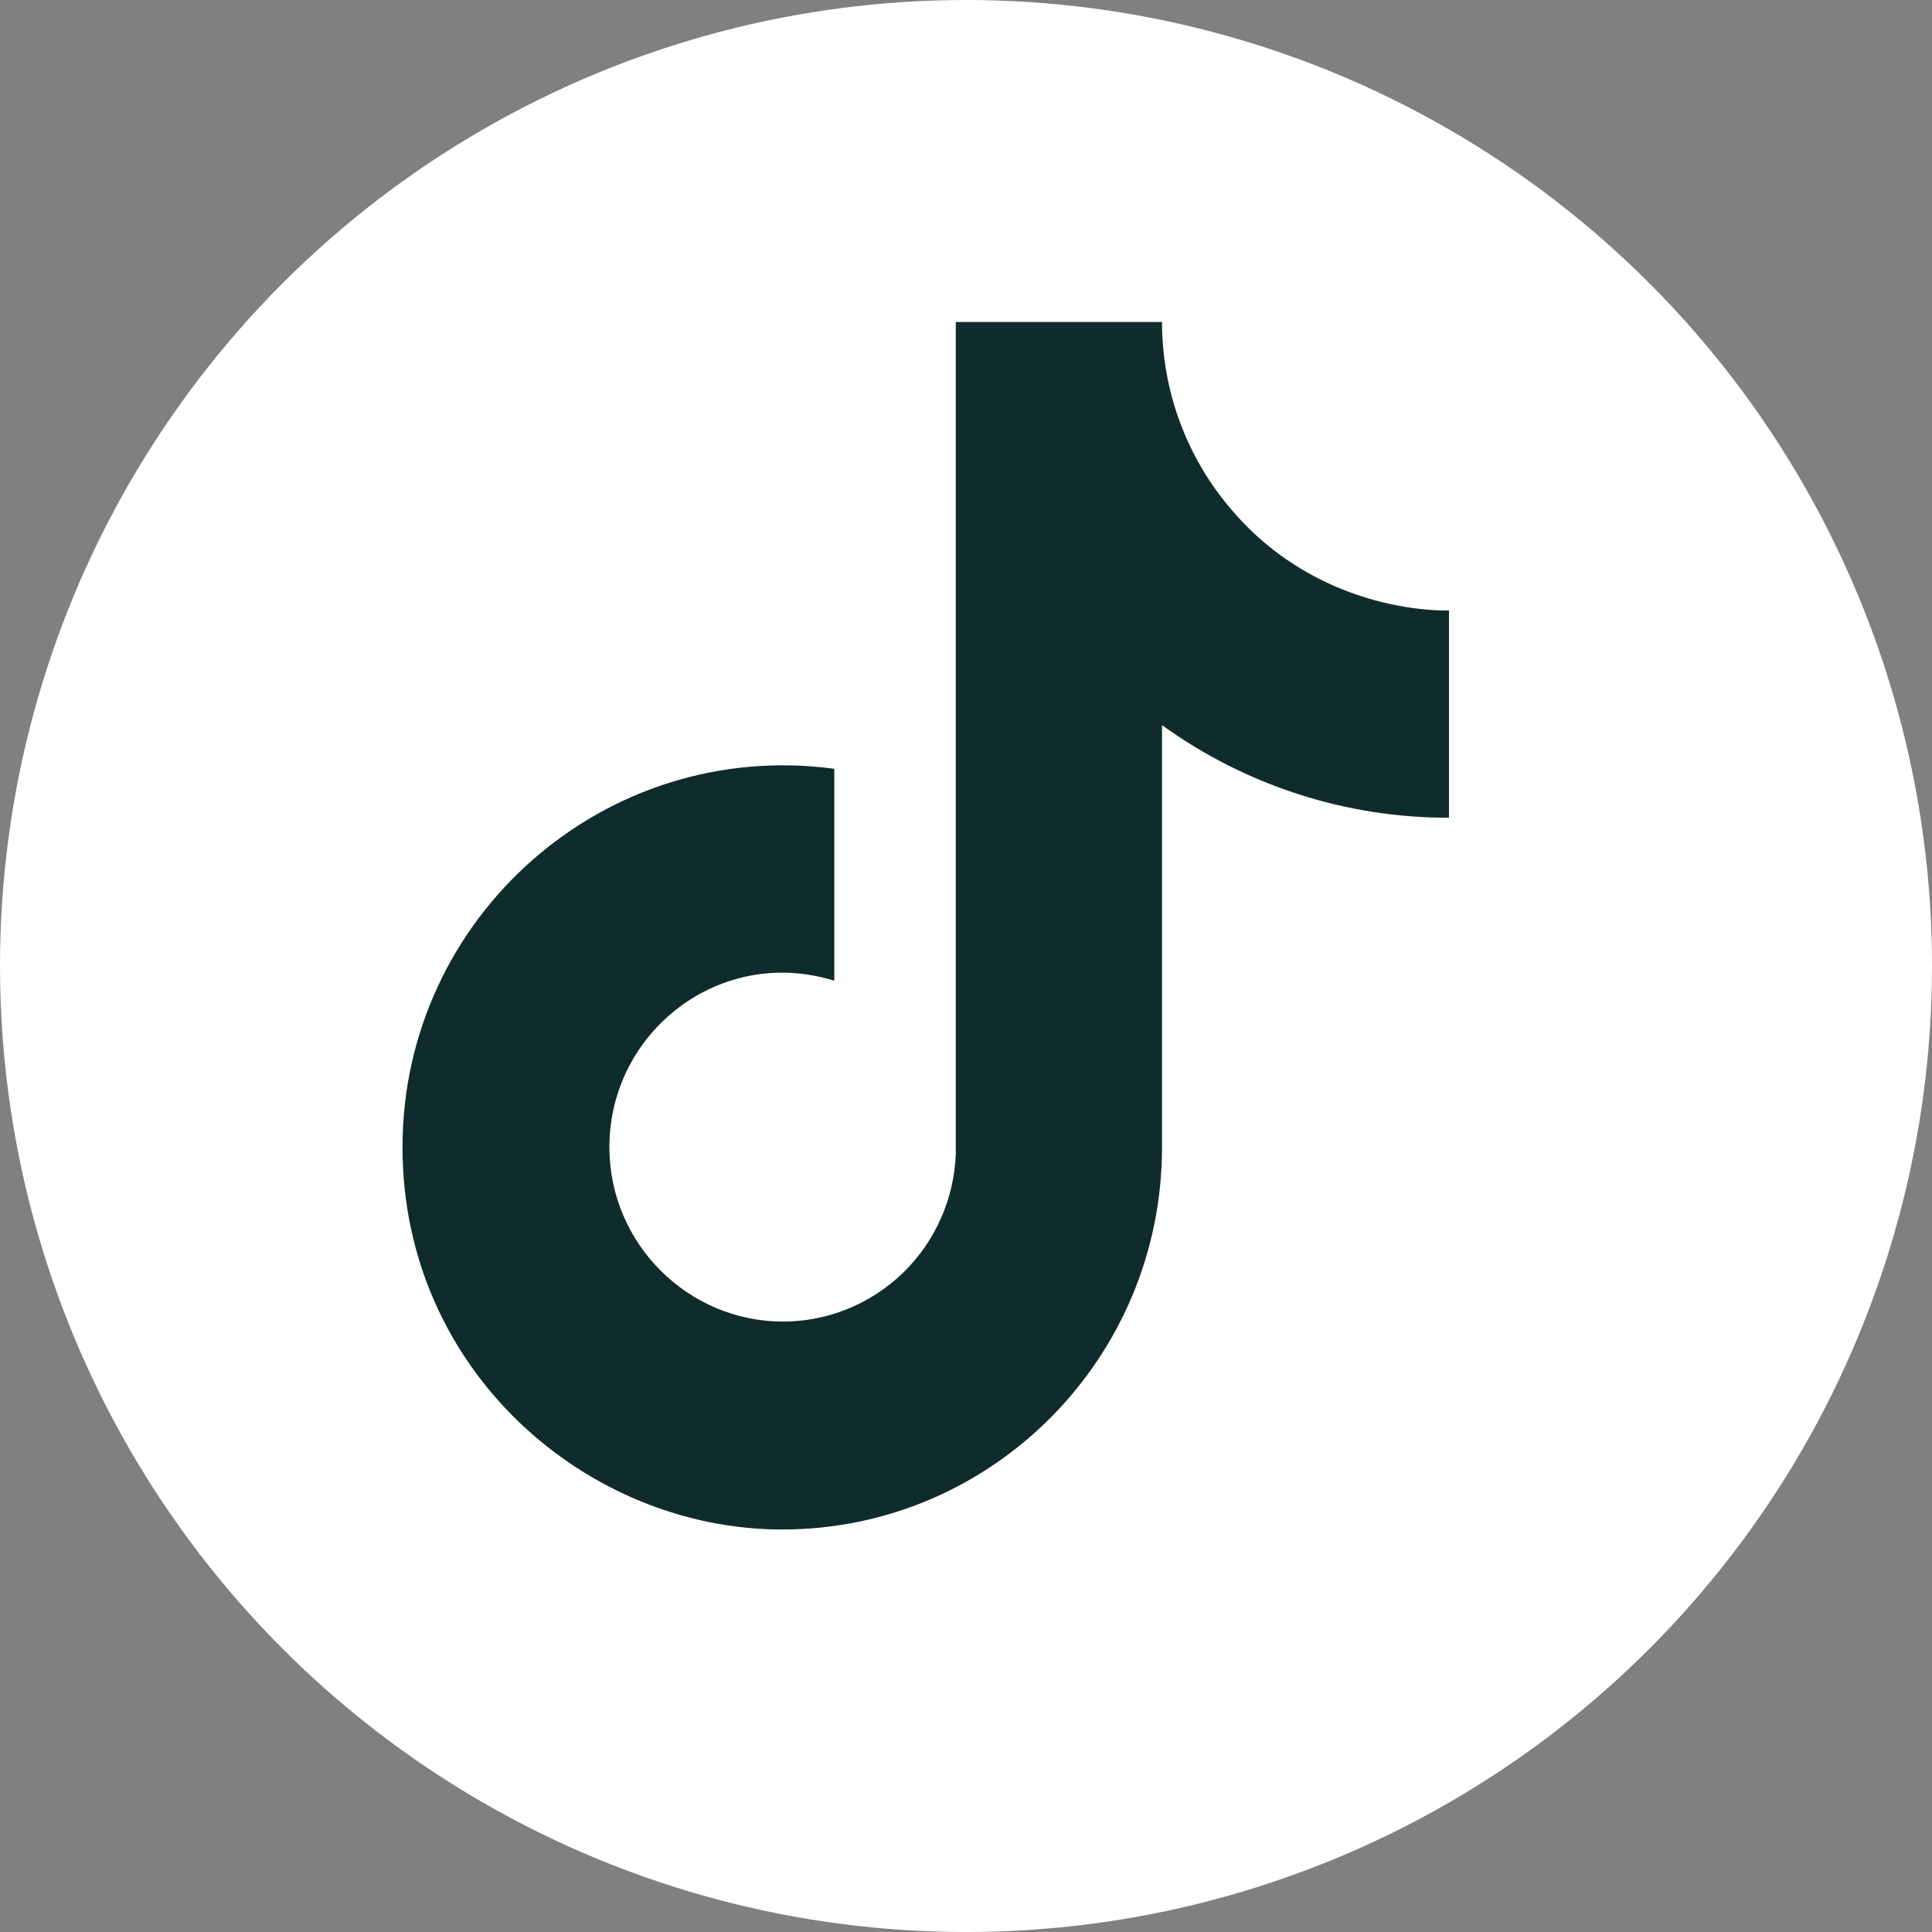 <svg width="24" height="24" viewBox="0 0 24 24" fill="none" xmlns="http://www.w3.org/2000/svg">
<rect x="0" y="0" width="24" height="24" fill="#808080" stroke="none"/>
<circle cx="12" cy="12" r="12" fill="white"/>
<path d="M15.314 6.35C14.747 5.7 14.435 4.865 14.435 4H11.873V14.333C11.853 14.893 11.618 15.422 11.218 15.811C10.817 16.199 10.283 16.417 9.726 16.417C8.548 16.417 7.57 15.45 7.57 14.25C7.57 12.817 8.946 11.742 10.364 12.183V9.55C7.504 9.167 5 11.4 5 14.25C5 17.025 7.288 19 9.717 19C12.321 19 14.435 16.875 14.435 14.25V9.008C15.474 9.758 16.721 10.161 18 10.158V7.583C18 7.583 16.441 7.658 15.314 6.35Z" fill="#102B2B"/>
</svg>
